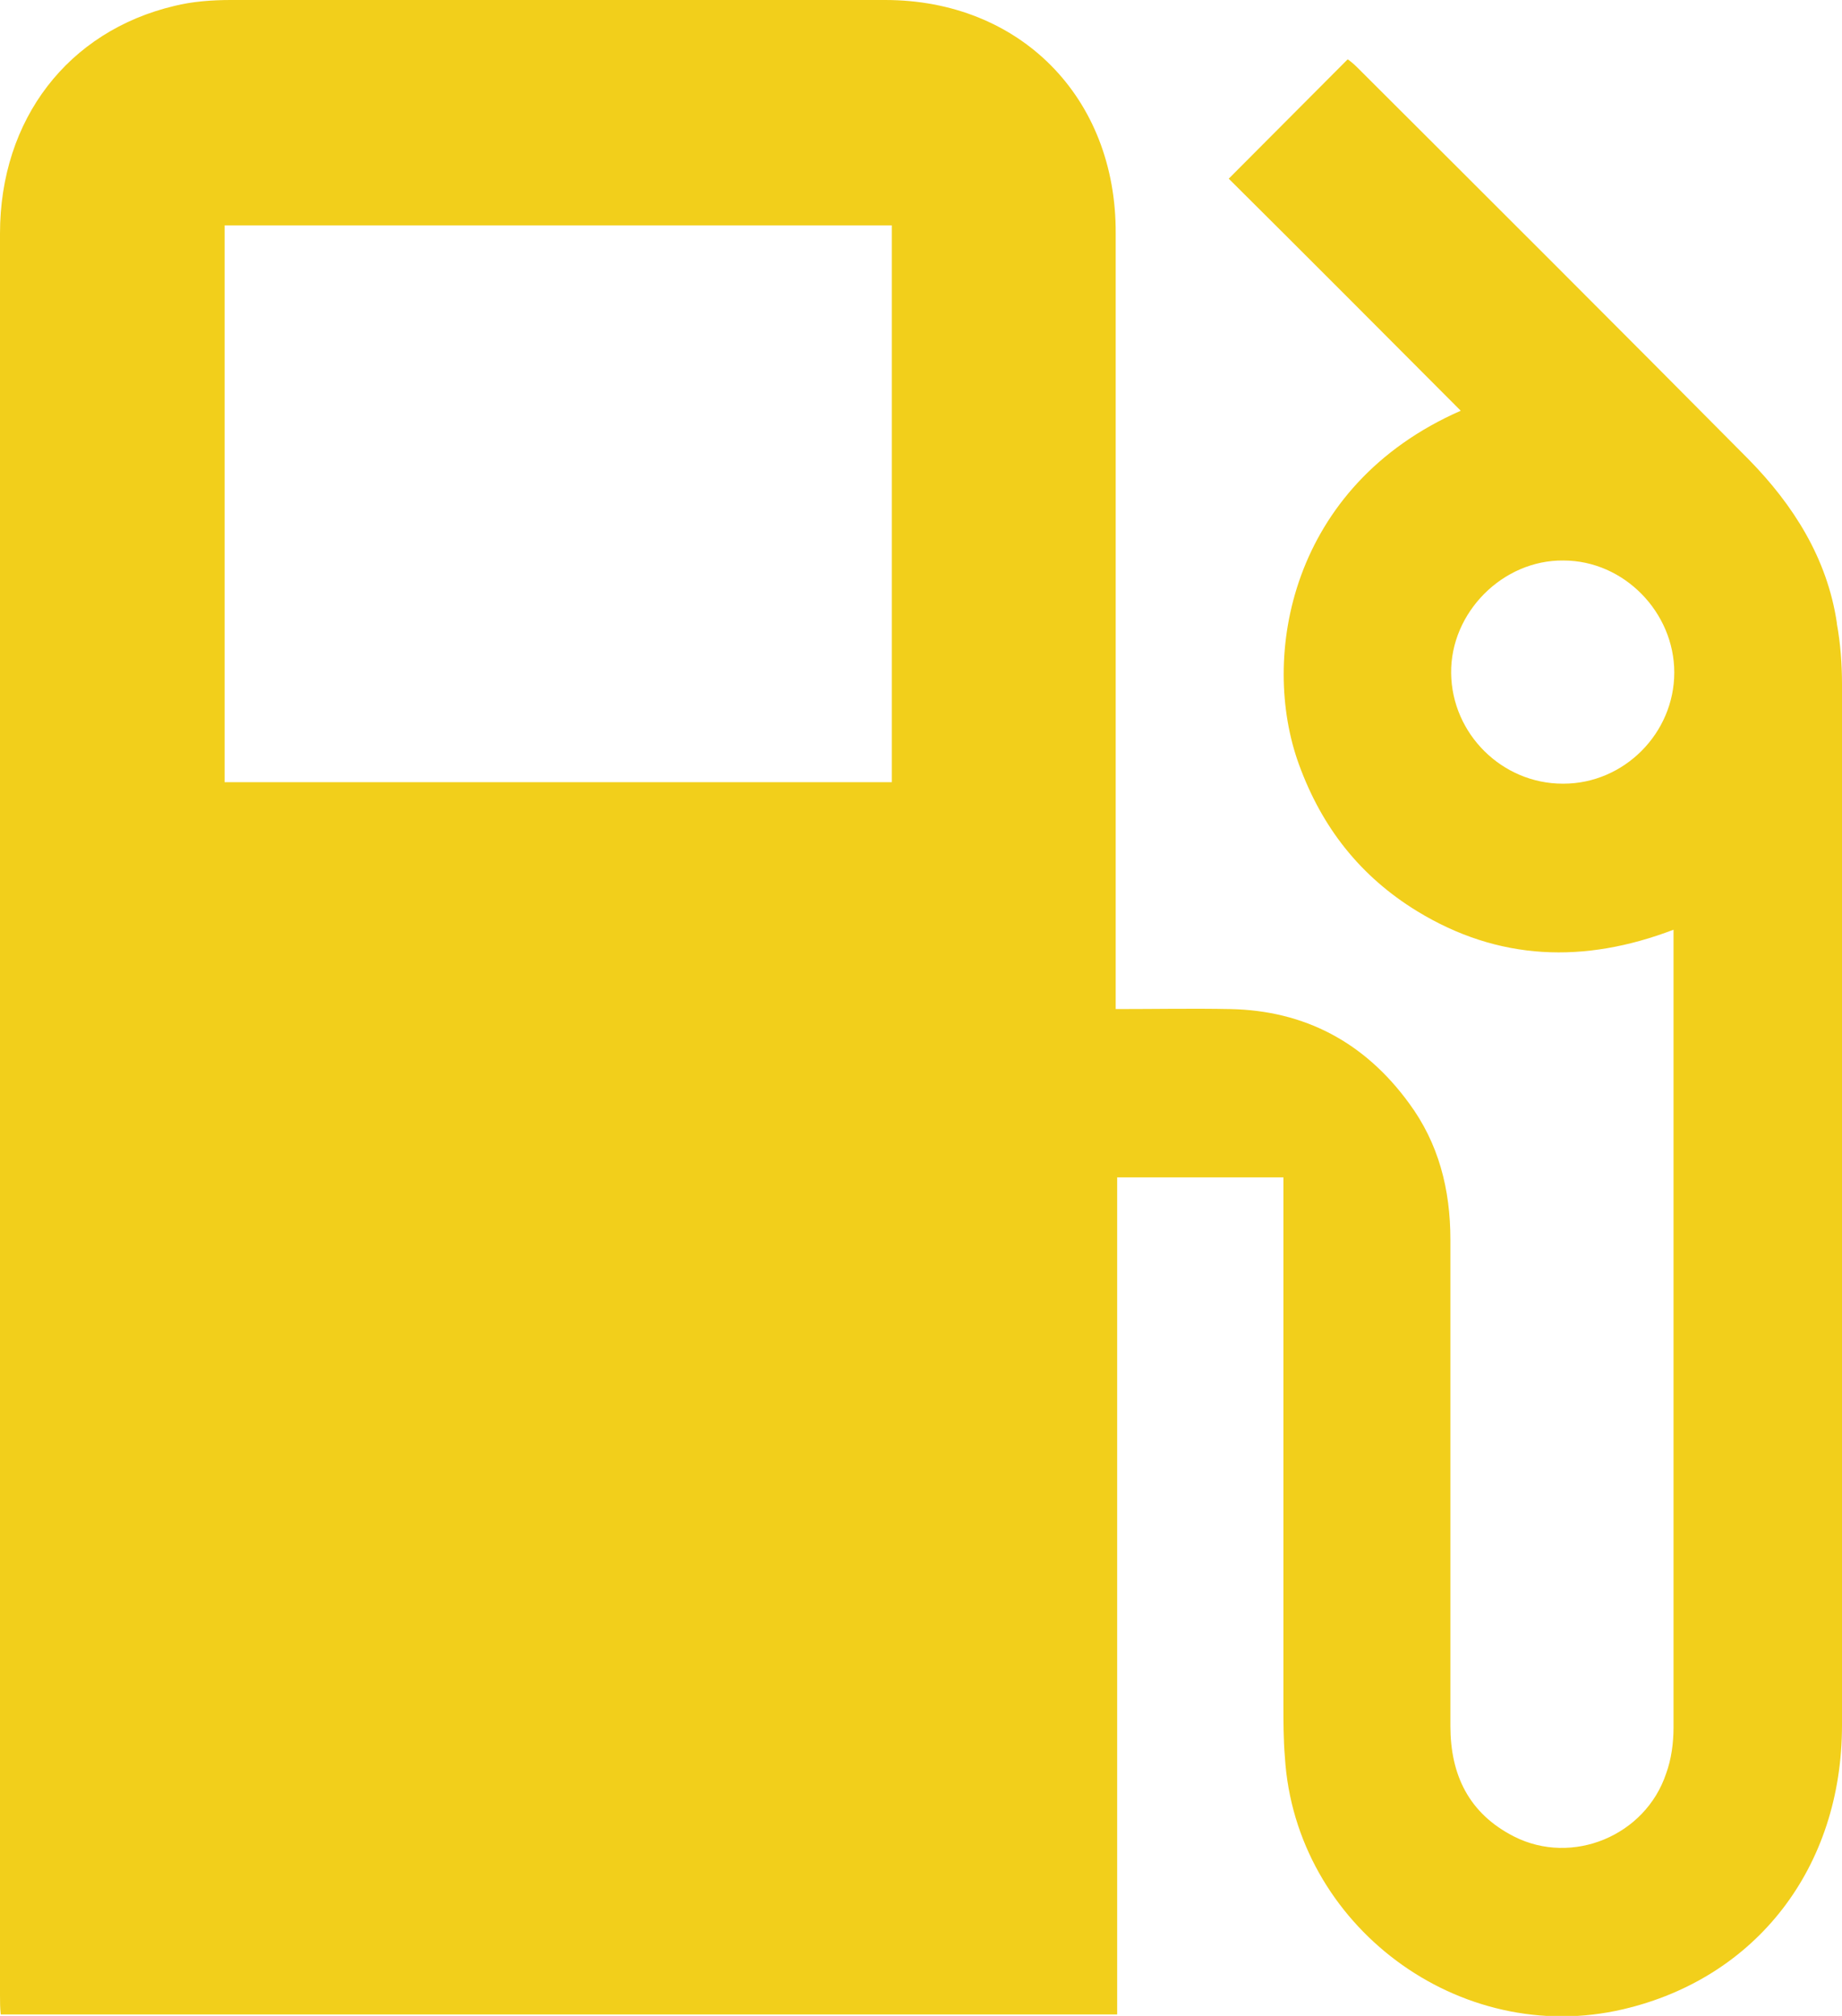 <svg width="159" height="174" viewBox="0 0 159 174" fill="none" xmlns="http://www.w3.org/2000/svg">
<g clip-path="url(#clip0_1024_8365)">
<path d="M158.554 53.755C157.724 48.188 154.791 43.58 150.964 39.676C139.739 28.349 128.45 17.086 117.161 5.823C116.842 5.503 116.523 5.248 116.332 5.12C112.888 8.575 109.572 11.903 106.064 15.423C112.697 22.014 119.394 28.733 126.09 35.453C111.357 41.916 108.742 56.699 112.123 65.978C114.1 71.417 117.416 75.641 122.327 78.649C129.343 82.936 136.741 83.192 144.458 80.249V81.656C144.458 104.118 144.458 126.644 144.458 149.106C144.458 150.45 144.267 151.858 143.821 153.074C142.035 158.449 135.721 161.073 130.682 158.513C126.792 156.53 125.197 153.202 125.197 148.978C125.197 134.964 125.197 121.013 125.197 106.998C125.197 102.647 124.177 98.679 121.626 95.223C117.799 89.976 112.633 87.224 106.191 87.096C102.939 87.032 99.686 87.096 96.306 87.096V84.856C96.306 63.29 96.306 41.724 96.306 20.158C96.369 8.383 88.014 0 76.407 0C57.592 0 38.714 0 19.899 0C18.305 0 16.582 0.128 15.052 0.512C5.868 2.688 0 10.303 0 20.158C0 70.841 0 121.525 0 172.208C0 172.784 0 173.296 0.064 173.872H96.433V101.623H110.783V103.734C110.783 118.197 110.783 132.596 110.783 147.058C110.783 148.594 110.783 150.13 110.911 151.666C111.804 166.193 125.963 176.752 140.122 173.424C151.602 170.736 159 161.201 159 148.914C159 118.965 159 89.016 159 59.067C159 57.339 158.872 55.547 158.554 53.819V53.755ZM134.892 67.642C129.662 67.642 125.325 63.354 125.261 58.107C125.197 52.859 129.726 48.316 134.955 48.38C140.185 48.38 144.522 52.859 144.522 58.043C144.522 63.29 140.185 67.642 134.955 67.642H134.892ZM76.917 67.514H19.389V19.454H76.981V67.514H76.917Z" fill="#F2CF1B"/>
</g>
<defs>
<clipPath id="clip0_1024_8365">
<rect width="159" height="174" fill="white"/>
</clipPath>
</defs>
</svg>
